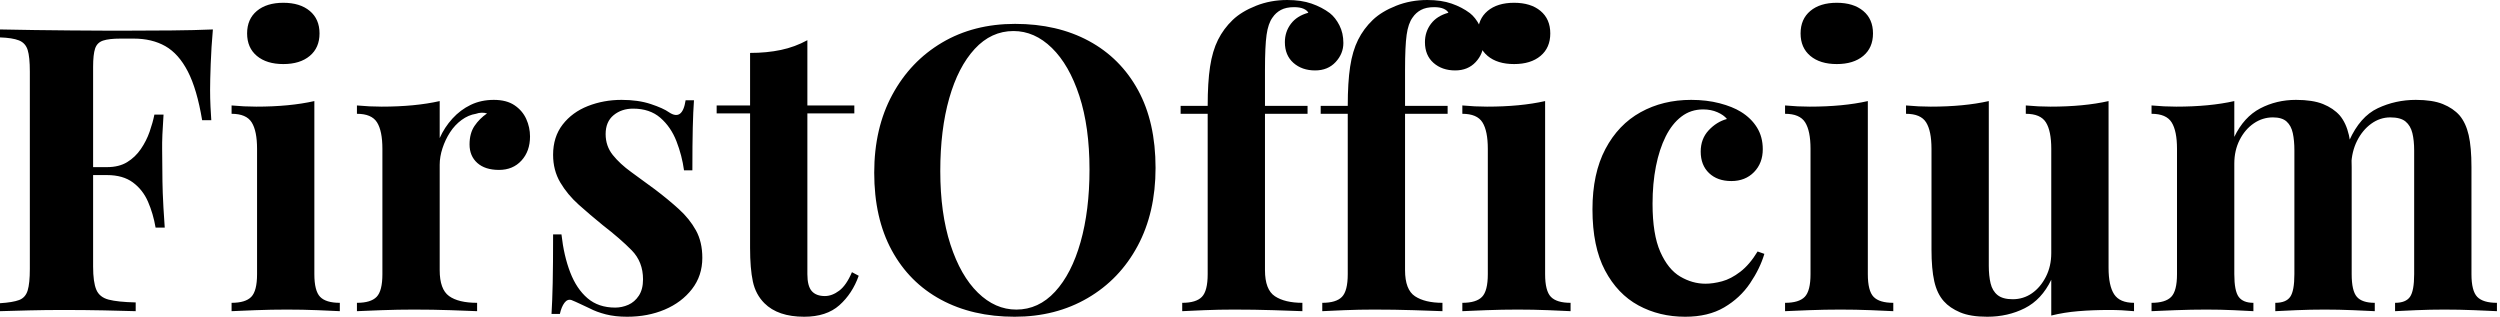 <svg baseProfile="full" height="28" version="1.1" viewBox="0 0 221 28" width="221" xmlns="http://www.w3.org/2000/svg" xmlns:ev="http://www.w3.org/2001/xml-events" xmlns:xlink="http://www.w3.org/1999/xlink"><defs /><g><path d="M20.015 2.603Q19.874 4.186 19.822 5.663Q19.769 7.141 19.769 7.95Q19.769 8.724 19.804 9.427Q19.839 10.131 19.874 10.623H19.065Q18.608 7.879 17.799 6.314Q16.99 4.749 15.812 4.08Q14.633 3.412 13.015 3.412H11.854Q10.834 3.412 10.307 3.588Q9.779 3.764 9.603 4.291Q9.427 4.819 9.427 5.91V23.568Q9.427 24.94 9.709 25.608Q9.99 26.276 10.799 26.487Q11.608 26.698 13.191 26.734V27.508Q12.101 27.472 10.377 27.437Q8.653 27.402 6.754 27.402Q5.241 27.402 3.799 27.437Q2.357 27.472 1.196 27.508V26.804Q2.322 26.734 2.884 26.523Q3.447 26.312 3.641 25.678Q3.834 25.045 3.834 23.779V6.332Q3.834 5.03 3.641 4.415Q3.447 3.799 2.867 3.57Q2.286 3.342 1.196 3.307V2.603Q2.638 2.638 4.256 2.656Q5.874 2.673 7.457 2.691Q9.04 2.709 10.412 2.709Q11.784 2.709 12.663 2.709Q14.281 2.709 16.339 2.691Q18.397 2.673 20.015 2.603ZM14.774 14.774Q14.774 14.774 14.774 15.126Q14.774 15.477 14.774 15.477H8.372Q8.372 15.477 8.372 15.126Q8.372 14.774 8.372 14.774ZM15.653 10.131Q15.513 12.136 15.53 13.191Q15.548 14.246 15.548 15.126Q15.548 16.005 15.583 17.06Q15.618 18.116 15.759 20.121H14.95Q14.739 18.889 14.281 17.834Q13.824 16.779 12.945 16.128Q12.065 15.477 10.658 15.477V14.774Q11.714 14.774 12.435 14.334Q13.156 13.894 13.648 13.173Q14.141 12.452 14.422 11.643Q14.704 10.834 14.844 10.131Z M26.241 0.246Q27.719 0.246 28.58 0.967Q29.442 1.688 29.442 2.955Q29.442 4.221 28.58 4.942Q27.719 5.663 26.241 5.663Q24.764 5.663 23.902 4.942Q23.04 4.221 23.04 2.955Q23.04 1.688 23.902 0.967Q24.764 0.246 26.241 0.246ZM28.985 8.935V24.236Q28.985 25.714 29.495 26.241Q30.005 26.769 31.236 26.769V27.508Q30.603 27.472 29.266 27.42Q27.93 27.367 26.558 27.367Q25.186 27.367 23.779 27.42Q22.372 27.472 21.668 27.508V26.769Q22.899 26.769 23.41 26.241Q23.92 25.714 23.92 24.236V13.156Q23.92 11.573 23.445 10.817Q22.97 10.06 21.668 10.06V9.322Q22.794 9.427 23.849 9.427Q25.327 9.427 26.611 9.304Q27.894 9.181 28.985 8.935Z M44.849 8.829Q45.975 8.829 46.678 9.304Q47.382 9.779 47.716 10.518Q48.05 11.256 48.05 12.065Q48.05 13.367 47.294 14.193Q46.538 15.02 45.307 15.02Q44.075 15.02 43.389 14.405Q42.704 13.789 42.704 12.769Q42.704 11.784 43.143 11.133Q43.583 10.482 44.251 10.025Q43.759 9.884 43.266 10.06Q42.598 10.166 42.0 10.606Q41.402 11.045 40.98 11.696Q40.558 12.347 40.312 13.103Q40.065 13.859 40.065 14.563V23.884Q40.065 25.573 40.892 26.171Q41.719 26.769 43.372 26.769V27.508Q42.563 27.472 41.015 27.42Q39.467 27.367 37.779 27.367Q36.372 27.367 34.93 27.42Q33.487 27.472 32.749 27.508V26.769Q33.98 26.769 34.49 26.241Q35.0 25.714 35.0 24.236V13.156Q35.0 11.573 34.525 10.817Q34.05 10.06 32.749 10.06V9.322Q33.874 9.427 34.93 9.427Q36.407 9.427 37.691 9.304Q38.975 9.181 40.065 8.935V12.206Q40.487 11.256 41.191 10.482Q41.894 9.709 42.809 9.269Q43.724 8.829 44.849 8.829Z M56.141 8.829Q57.618 8.829 58.726 9.198Q59.834 9.568 60.327 9.92Q61.523 10.729 61.804 8.864H62.543Q62.472 9.849 62.437 11.274Q62.402 12.698 62.402 15.055H61.663Q61.487 13.754 60.995 12.487Q60.503 11.221 59.57 10.412Q58.638 9.603 57.161 9.603Q56.141 9.603 55.437 10.183Q54.734 10.764 54.734 11.854Q54.734 12.91 55.367 13.701Q56.0 14.492 57.003 15.214Q58.005 15.935 59.095 16.744Q60.256 17.623 61.206 18.485Q62.156 19.347 62.719 20.367Q63.281 21.387 63.281 22.794Q63.281 24.377 62.367 25.555Q61.452 26.734 59.957 27.367Q58.462 28 56.633 28Q55.578 28 54.751 27.789Q53.925 27.578 53.327 27.261Q52.869 27.05 52.465 26.857Q52.06 26.663 51.709 26.523Q51.357 26.417 51.093 26.769Q50.829 27.121 50.688 27.754H49.95Q50.02 26.628 50.055 25.01Q50.09 23.392 50.09 20.719H50.829Q51.04 22.618 51.603 24.078Q52.166 25.538 53.133 26.364Q54.101 27.191 55.578 27.191Q56.176 27.191 56.739 26.945Q57.302 26.698 57.671 26.136Q58.04 25.573 58.04 24.693Q58.04 23.146 57.038 22.126Q56.035 21.106 54.487 19.91Q53.362 18.995 52.359 18.098Q51.357 17.201 50.724 16.128Q50.09 15.055 50.09 13.683Q50.09 12.101 50.935 11.01Q51.779 9.92 53.168 9.374Q54.558 8.829 56.141 8.829Z M72.568 3.553V9.322H76.719V10.025H72.568V24.236Q72.568 25.291 72.955 25.731Q73.342 26.171 74.116 26.171Q74.749 26.171 75.382 25.696Q76.015 25.221 76.508 24.06L77.106 24.377Q76.543 25.96 75.399 26.98Q74.256 28 72.286 28Q71.126 28 70.246 27.701Q69.367 27.402 68.769 26.804Q67.995 26.03 67.749 24.887Q67.503 23.744 67.503 21.915V10.025H64.548V9.322H67.503V4.678Q68.98 4.678 70.229 4.415Q71.477 4.151 72.568 3.553Z M90.93 2.111Q94.658 2.111 97.455 3.623Q100.251 5.136 101.799 7.967Q103.347 10.799 103.347 14.844Q103.347 18.784 101.764 21.739Q100.181 24.693 97.349 26.347Q94.518 28 90.894 28Q87.166 28 84.369 26.487Q81.573 24.975 80.025 22.126Q78.477 19.276 78.477 15.266Q78.477 11.327 80.078 8.372Q81.678 5.417 84.475 3.764Q87.271 2.111 90.93 2.111ZM90.789 2.744Q88.819 2.744 87.359 4.327Q85.899 5.91 85.108 8.688Q84.317 11.467 84.317 15.126Q84.317 18.854 85.214 21.616Q86.111 24.377 87.641 25.872Q89.171 27.367 91.035 27.367Q93.005 27.367 94.465 25.784Q95.925 24.201 96.716 21.405Q97.508 18.608 97.508 14.985Q97.508 11.221 96.611 8.477Q95.714 5.734 94.183 4.239Q92.653 2.744 90.789 2.744Z M114.99 0.0Q116.221 0.0 117.136 0.317Q118.05 0.633 118.754 1.161Q119.246 1.548 119.598 2.234Q119.95 2.92 119.95 3.799Q119.95 4.749 119.264 5.487Q118.578 6.226 117.452 6.226Q116.291 6.226 115.535 5.558Q114.779 4.889 114.779 3.729Q114.779 2.814 115.307 2.111Q115.834 1.407 116.854 1.126Q116.749 0.915 116.432 0.774Q116.116 0.633 115.588 0.633Q114.884 0.633 114.427 0.879Q113.97 1.126 113.688 1.548Q113.302 2.075 113.161 3.078Q113.02 4.08 113.02 6.156V9.357H116.784V10.06H113.02V23.884Q113.02 25.608 113.899 26.188Q114.779 26.769 116.327 26.769V27.508Q115.412 27.472 113.759 27.42Q112.106 27.367 110.276 27.367Q108.94 27.367 107.656 27.42Q106.372 27.472 105.704 27.508V26.769Q106.935 26.769 107.445 26.241Q107.955 25.714 107.955 24.236V10.06H105.563V9.357H107.955Q107.955 7.281 108.166 5.892Q108.377 4.503 108.869 3.518Q109.362 2.533 110.171 1.759Q110.945 1.02 112.229 0.51Q113.513 0.0 114.99 0.0Z M127.372 0.0Q128.603 0.0 129.518 0.317Q130.432 0.633 131.136 1.161Q131.628 1.548 131.98 2.234Q132.332 2.92 132.332 3.799Q132.332 4.749 131.646 5.487Q130.96 6.226 129.834 6.226Q128.673 6.226 127.917 5.558Q127.161 4.889 127.161 3.729Q127.161 2.814 127.688 2.111Q128.216 1.407 129.236 1.126Q129.131 0.915 128.814 0.774Q128.497 0.633 127.97 0.633Q127.266 0.633 126.809 0.879Q126.352 1.126 126.07 1.548Q125.683 2.075 125.543 3.078Q125.402 4.08 125.402 6.156V9.357H129.166V10.06H125.402V23.884Q125.402 25.608 126.281 26.188Q127.161 26.769 128.709 26.769V27.508Q127.794 27.472 126.141 27.42Q124.487 27.367 122.658 27.367Q121.322 27.367 120.038 27.42Q118.754 27.472 118.085 27.508V26.769Q119.317 26.769 119.827 26.241Q120.337 25.714 120.337 24.236V10.06H117.945V9.357H120.337Q120.337 7.281 120.548 5.892Q120.759 4.503 121.251 3.518Q121.744 2.533 122.553 1.759Q123.327 1.02 124.611 0.51Q125.894 0.0 127.372 0.0Z M135.04 0.246Q136.518 0.246 137.379 0.967Q138.241 1.688 138.241 2.955Q138.241 4.221 137.379 4.942Q136.518 5.663 135.04 5.663Q133.563 5.663 132.701 4.942Q131.839 4.221 131.839 2.955Q131.839 1.688 132.701 0.967Q133.563 0.246 135.04 0.246ZM137.784 8.935V24.236Q137.784 25.714 138.294 26.241Q138.804 26.769 140.035 26.769V27.508Q139.402 27.472 138.065 27.42Q136.729 27.367 135.357 27.367Q133.985 27.367 132.578 27.42Q131.171 27.472 130.467 27.508V26.769Q131.698 26.769 132.209 26.241Q132.719 25.714 132.719 24.236V13.156Q132.719 11.573 132.244 10.817Q131.769 10.06 130.467 10.06V9.322Q131.593 9.427 132.648 9.427Q134.126 9.427 135.41 9.304Q136.693 9.181 137.784 8.935Z M150.693 8.829Q152.065 8.829 153.209 9.128Q154.352 9.427 155.09 9.884Q156.005 10.447 156.515 11.274Q157.025 12.101 157.025 13.191Q157.025 14.422 156.251 15.214Q155.477 16.005 154.246 16.005Q153.015 16.005 152.276 15.302Q151.538 14.598 151.538 13.402Q151.538 12.276 152.241 11.52Q152.945 10.764 153.859 10.518Q153.578 10.166 153.015 9.92Q152.452 9.673 151.749 9.673Q150.658 9.673 149.832 10.307Q149.005 10.94 148.442 12.065Q147.879 13.191 147.58 14.704Q147.281 16.216 147.281 18.01Q147.281 20.719 147.967 22.266Q148.653 23.814 149.726 24.447Q150.799 25.08 151.96 25.08Q152.628 25.08 153.42 24.869Q154.211 24.658 155.038 24.025Q155.864 23.392 156.568 22.231L157.166 22.442Q156.779 23.744 155.899 25.045Q155.02 26.347 153.613 27.173Q152.206 28 150.166 28Q147.879 28 146.033 26.997Q144.186 25.995 143.078 23.902Q141.97 21.809 141.97 18.503Q141.97 15.337 143.113 13.173Q144.256 11.01 146.226 9.92Q148.196 8.829 150.693 8.829Z M163.568 0.246Q165.045 0.246 165.907 0.967Q166.769 1.688 166.769 2.955Q166.769 4.221 165.907 4.942Q165.045 5.663 163.568 5.663Q162.09 5.663 161.229 4.942Q160.367 4.221 160.367 2.955Q160.367 1.688 161.229 0.967Q162.09 0.246 163.568 0.246ZM166.312 8.935V24.236Q166.312 25.714 166.822 26.241Q167.332 26.769 168.563 26.769V27.508Q167.93 27.472 166.593 27.42Q165.256 27.367 163.884 27.367Q162.513 27.367 161.106 27.42Q159.698 27.472 158.995 27.508V26.769Q160.226 26.769 160.736 26.241Q161.246 25.714 161.246 24.236V13.156Q161.246 11.573 160.771 10.817Q160.296 10.06 158.995 10.06V9.322Q160.121 9.427 161.176 9.427Q162.653 9.427 163.937 9.304Q165.221 9.181 166.312 8.935Z M187.593 8.935V23.673Q187.593 25.256 188.085 26.013Q188.578 26.769 189.844 26.769V27.508Q188.754 27.402 187.663 27.402Q186.186 27.402 184.92 27.508Q183.653 27.613 182.528 27.894V24.729Q181.683 26.487 180.188 27.244Q178.693 28 176.864 28Q175.387 28 174.472 27.613Q173.558 27.226 173.03 26.628Q172.432 25.96 172.186 24.869Q171.94 23.779 171.94 22.055V13.156Q171.94 11.573 171.465 10.817Q170.99 10.06 169.688 10.06V9.322Q170.814 9.427 171.869 9.427Q173.347 9.427 174.631 9.304Q175.915 9.181 177.005 8.935V23.497Q177.005 24.377 177.163 25.045Q177.322 25.714 177.779 26.083Q178.236 26.452 179.116 26.452Q180.065 26.452 180.822 25.925Q181.578 25.397 182.053 24.465Q182.528 23.533 182.528 22.372V13.156Q182.528 11.573 182.053 10.817Q181.578 10.06 180.276 10.06V9.322Q181.402 9.427 182.457 9.427Q183.935 9.427 185.219 9.304Q186.503 9.181 187.593 8.935Z M204.161 8.829Q205.638 8.829 206.553 9.198Q207.467 9.568 208.03 10.201Q208.593 10.869 208.839 11.942Q209.085 13.015 209.085 14.774V24.236Q209.085 25.714 209.543 26.241Q210.0 26.769 211.126 26.769V27.508Q210.492 27.472 209.209 27.42Q207.925 27.367 206.693 27.367Q205.427 27.367 204.196 27.42Q202.965 27.472 202.332 27.508V26.769Q203.281 26.769 203.651 26.241Q204.02 25.714 204.02 24.236V13.296Q204.02 12.417 203.879 11.766Q203.739 11.116 203.334 10.746Q202.93 10.377 202.121 10.377Q201.206 10.377 200.432 10.905Q199.658 11.432 199.183 12.364Q198.709 13.296 198.709 14.457V24.236Q198.709 25.714 199.095 26.241Q199.482 26.769 200.397 26.769V27.508Q199.834 27.472 198.656 27.42Q197.477 27.367 196.246 27.367Q194.91 27.367 193.503 27.42Q192.095 27.472 191.392 27.508V26.769Q192.623 26.769 193.133 26.241Q193.643 25.714 193.643 24.236V13.156Q193.643 11.573 193.168 10.817Q192.693 10.06 191.392 10.06V9.322Q192.518 9.427 193.573 9.427Q195.05 9.427 196.334 9.304Q197.618 9.181 198.709 8.935V12.101Q199.553 10.342 200.995 9.585Q202.437 8.829 204.161 8.829ZM214.749 8.829Q216.226 8.829 217.141 9.198Q218.055 9.568 218.618 10.201Q219.181 10.869 219.427 11.942Q219.673 13.015 219.673 14.774V24.236Q219.673 25.714 220.183 26.241Q220.693 26.769 221.925 26.769V27.508Q221.256 27.472 219.92 27.42Q218.583 27.367 217.281 27.367Q216.015 27.367 214.784 27.42Q213.553 27.472 212.92 27.508V26.769Q213.869 26.769 214.239 26.241Q214.608 25.714 214.608 24.236V13.296Q214.608 12.417 214.45 11.766Q214.291 11.116 213.852 10.746Q213.412 10.377 212.497 10.377Q211.583 10.377 210.809 10.94Q210.035 11.503 209.56 12.452Q209.085 13.402 209.05 14.563L208.874 12.417Q209.824 10.307 211.389 9.568Q212.955 8.829 214.749 8.829Z " fill="rgb(0,0,0)" transform="translate(-1.196, 0)" /></g></svg>